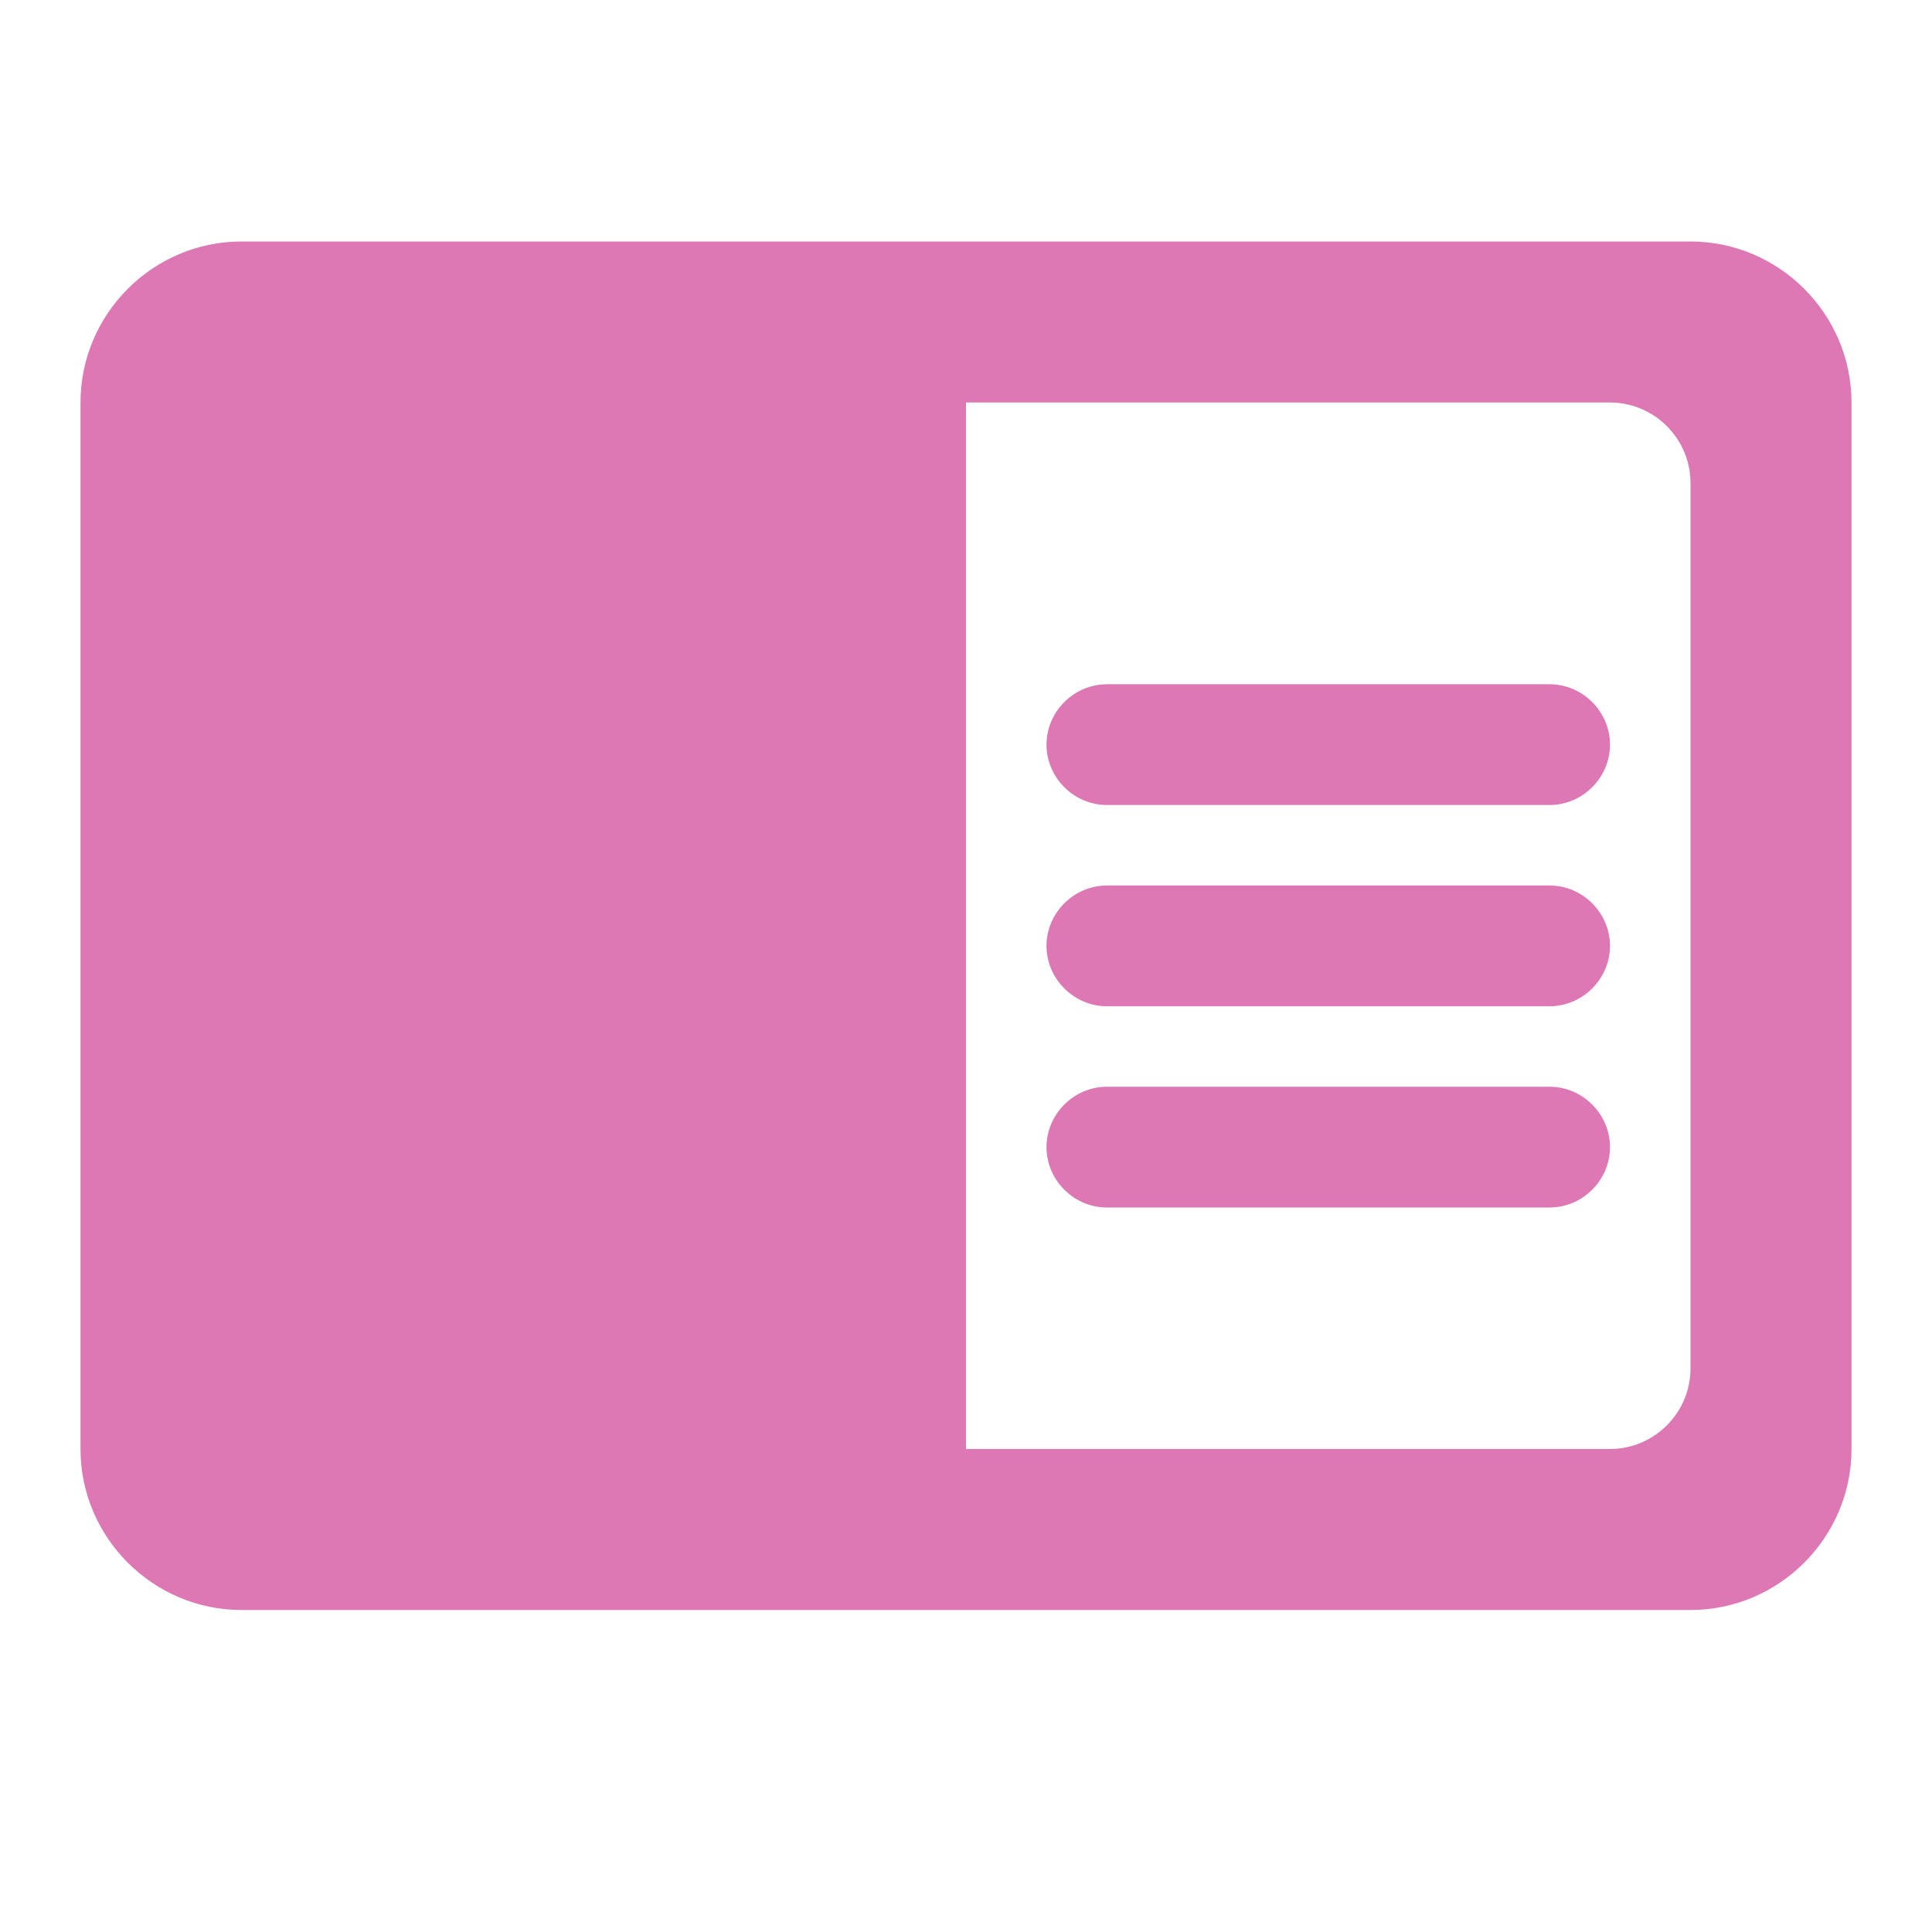 <?xml version="1.0" encoding="UTF-8"?> <svg xmlns="http://www.w3.org/2000/svg" width="24" height="24" viewBox="0 0 24 24" fill="none"> <path fill-rule="evenodd" clip-rule="evenodd" d="M21 3H3C1.9 3 1 3.9 1 5V18C1 19.1 1.9 20 3 20H21C22.1 20 23 19.1 23 18V5C23 3.9 22.1 3 21 3ZM21 17C21 17.55 20.55 18 20 18H12V5H20C20.55 5 21 5.45 21 6V17ZM13.75 8.5H19.25C19.66 8.5 20 8.84 20 9.25C20 9.66 19.66 10 19.25 10H13.75C13.34 10 13 9.66 13 9.25C13 8.84 13.34 8.5 13.75 8.5ZM19.25 11H13.75C13.34 11 13 11.34 13 11.75C13 12.16 13.34 12.5 13.75 12.5H19.25C19.66 12.5 20 12.16 20 11.75C20 11.34 19.66 11 19.25 11ZM13.75 13.5H19.25C19.66 13.5 20 13.84 20 14.25C20 14.66 19.66 15 19.25 15H13.75C13.34 15 13 14.66 13 14.25C13 13.84 13.34 13.5 13.75 13.5Z" fill="#DD78B4"></path> </svg> 
